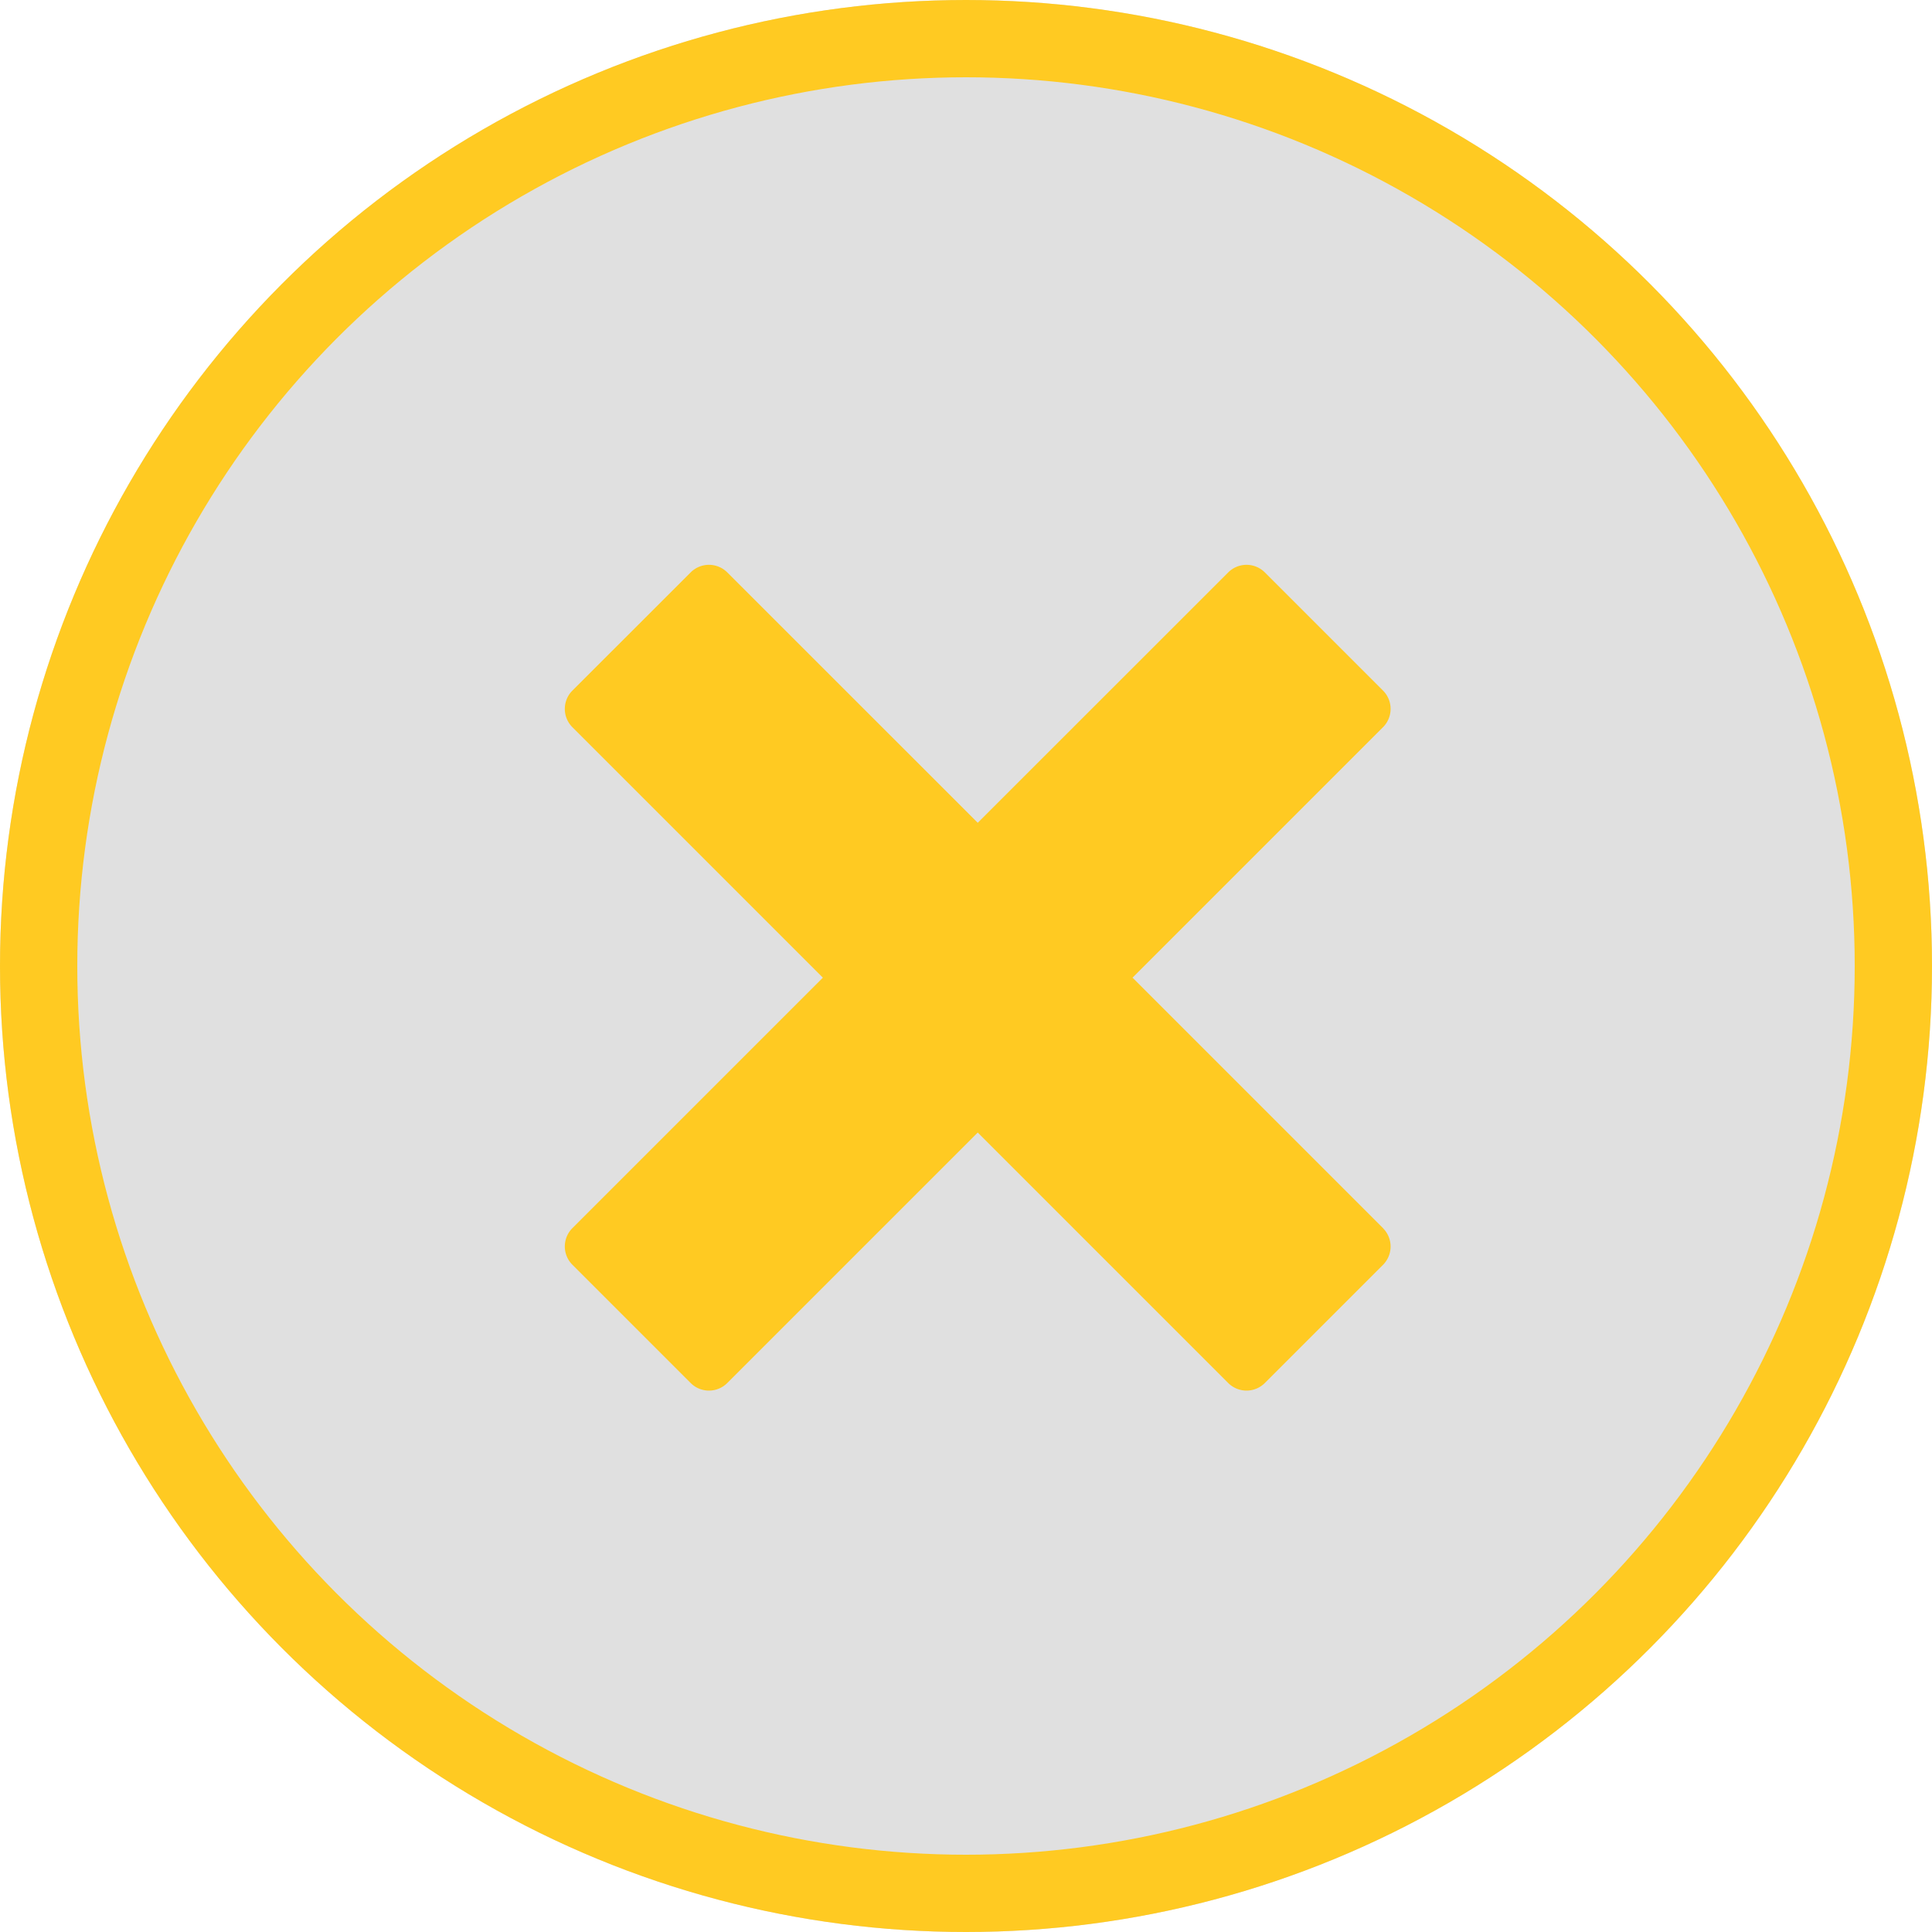 <svg xmlns="http://www.w3.org/2000/svg" width="25" height="25" viewBox="0 0 25 25">
  <g id="Group_142719" data-name="Group 142719" transform="translate(-1326 -234)">
    <g id="Ellipse_3012" data-name="Ellipse 3012" transform="translate(1326 234)" fill="rgba(125,125,125,0.24)" stroke="#ffca22" stroke-width="1">
      <circle cx="12.5" cy="12.5" r="12.5" stroke="none"/>
      <circle cx="12.5" cy="12.5" r="12" fill="none"/>
    </g>
    <path id="Icon_metro-cross" data-name="Icon metro-cross" d="M13.159,10.513h0L9.917,7.271l3.242-3.242h0a.335.335,0,0,0,0-.472L11.628,2.026a.335.335,0,0,0-.472,0h0L7.914,5.267,4.672,2.026h0a.335.335,0,0,0-.472,0L2.668,3.557a.335.335,0,0,0,0,.472h0L5.91,7.271,2.668,10.513h0a.335.335,0,0,0,0,.472L4.2,12.517a.335.335,0,0,0,.472,0h0L7.914,9.275l3.242,3.242h0a.335.335,0,0,0,.472,0l1.531-1.531a.335.335,0,0,0,0-.472Z" transform="translate(1330.738 239.38)" fill="#ffca22"/>
  </g>
</svg>
